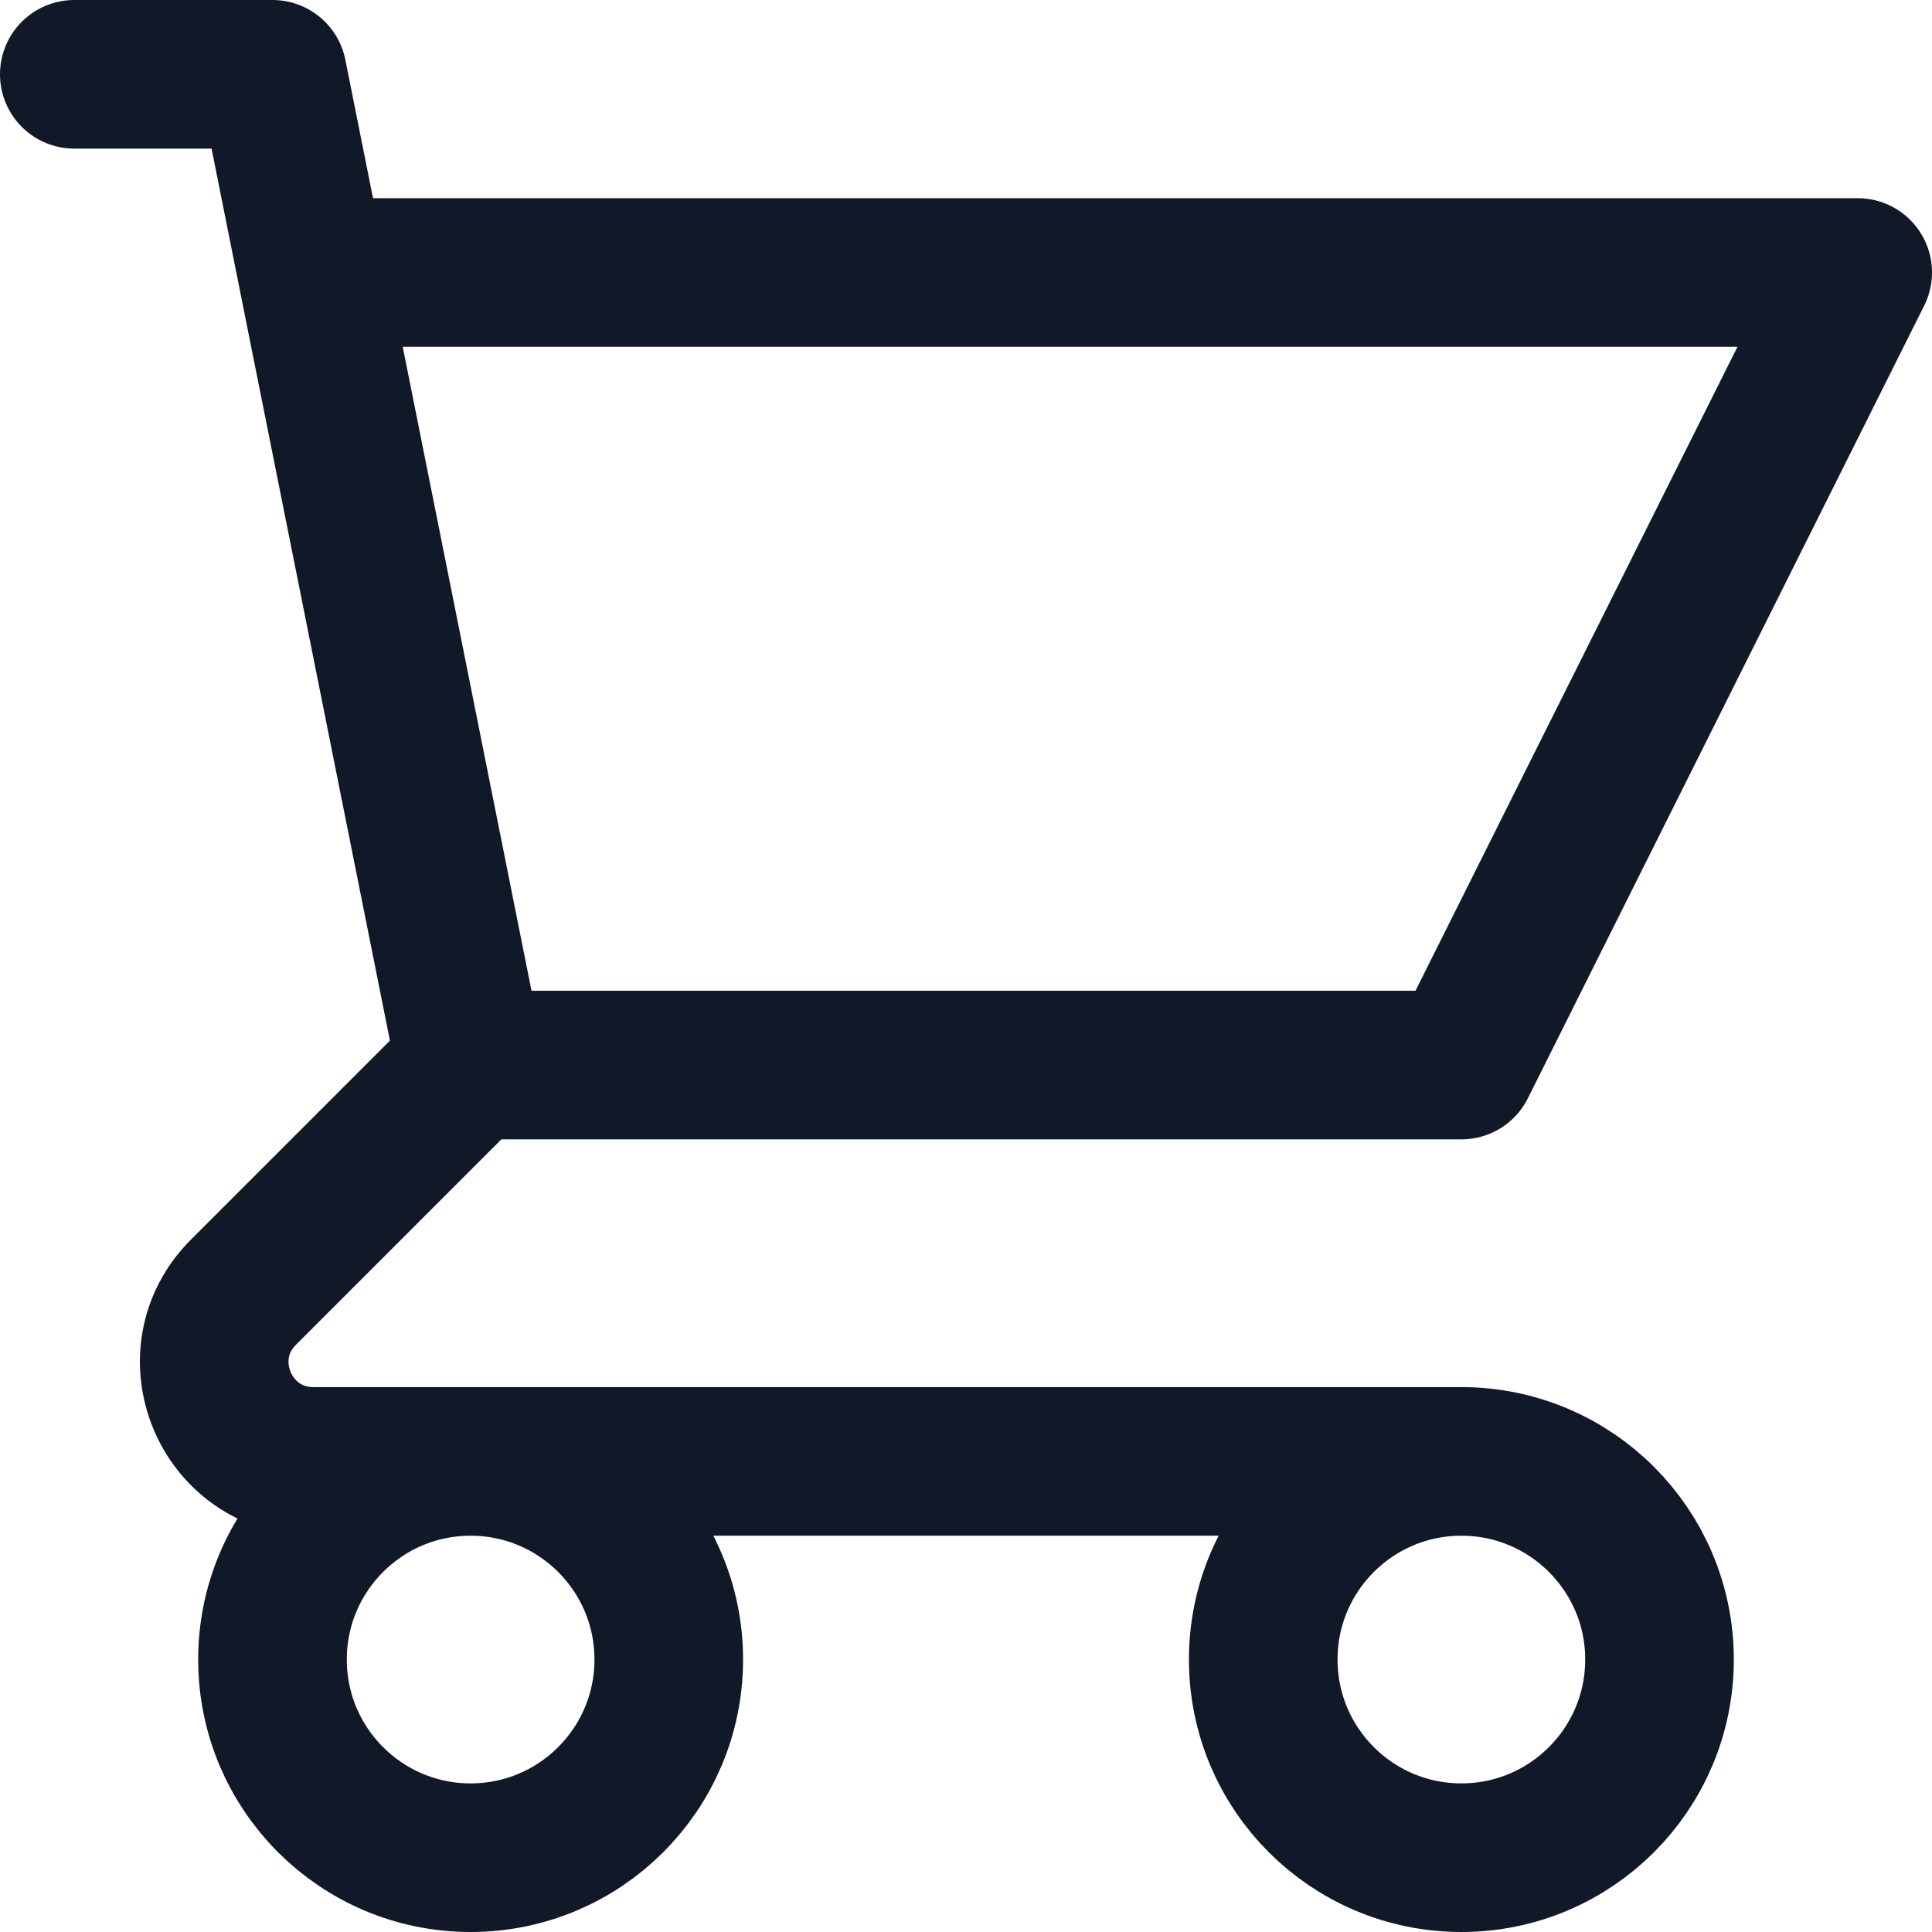 <svg xmlns="http://www.w3.org/2000/svg" width="26" height="26" viewBox="0 0 26 26" fill="none">
<path d="M1 1H3.667L4.2 3.667M6.333 14.333H19.667L25 3.667H4.2M6.333 14.333L4.2 3.667M6.333 14.333L3.276 17.39C2.436 18.23 3.031 19.667 4.219 19.667H19.667M19.667 19.667C18.194 19.667 17 20.861 17 22.333C17 23.806 18.194 25 19.667 25C21.139 25 22.333 23.806 22.333 22.333C22.333 20.861 21.139 19.667 19.667 19.667ZM9 22.333C9 23.806 7.806 25 6.333 25C4.861 25 3.667 23.806 3.667 22.333C3.667 20.861 4.861 19.667 6.333 19.667C7.806 19.667 9 20.861 9 22.333Z" stroke="#111827" stroke-width="2" stroke-linecap="round" stroke-linejoin="round"/>
</svg>